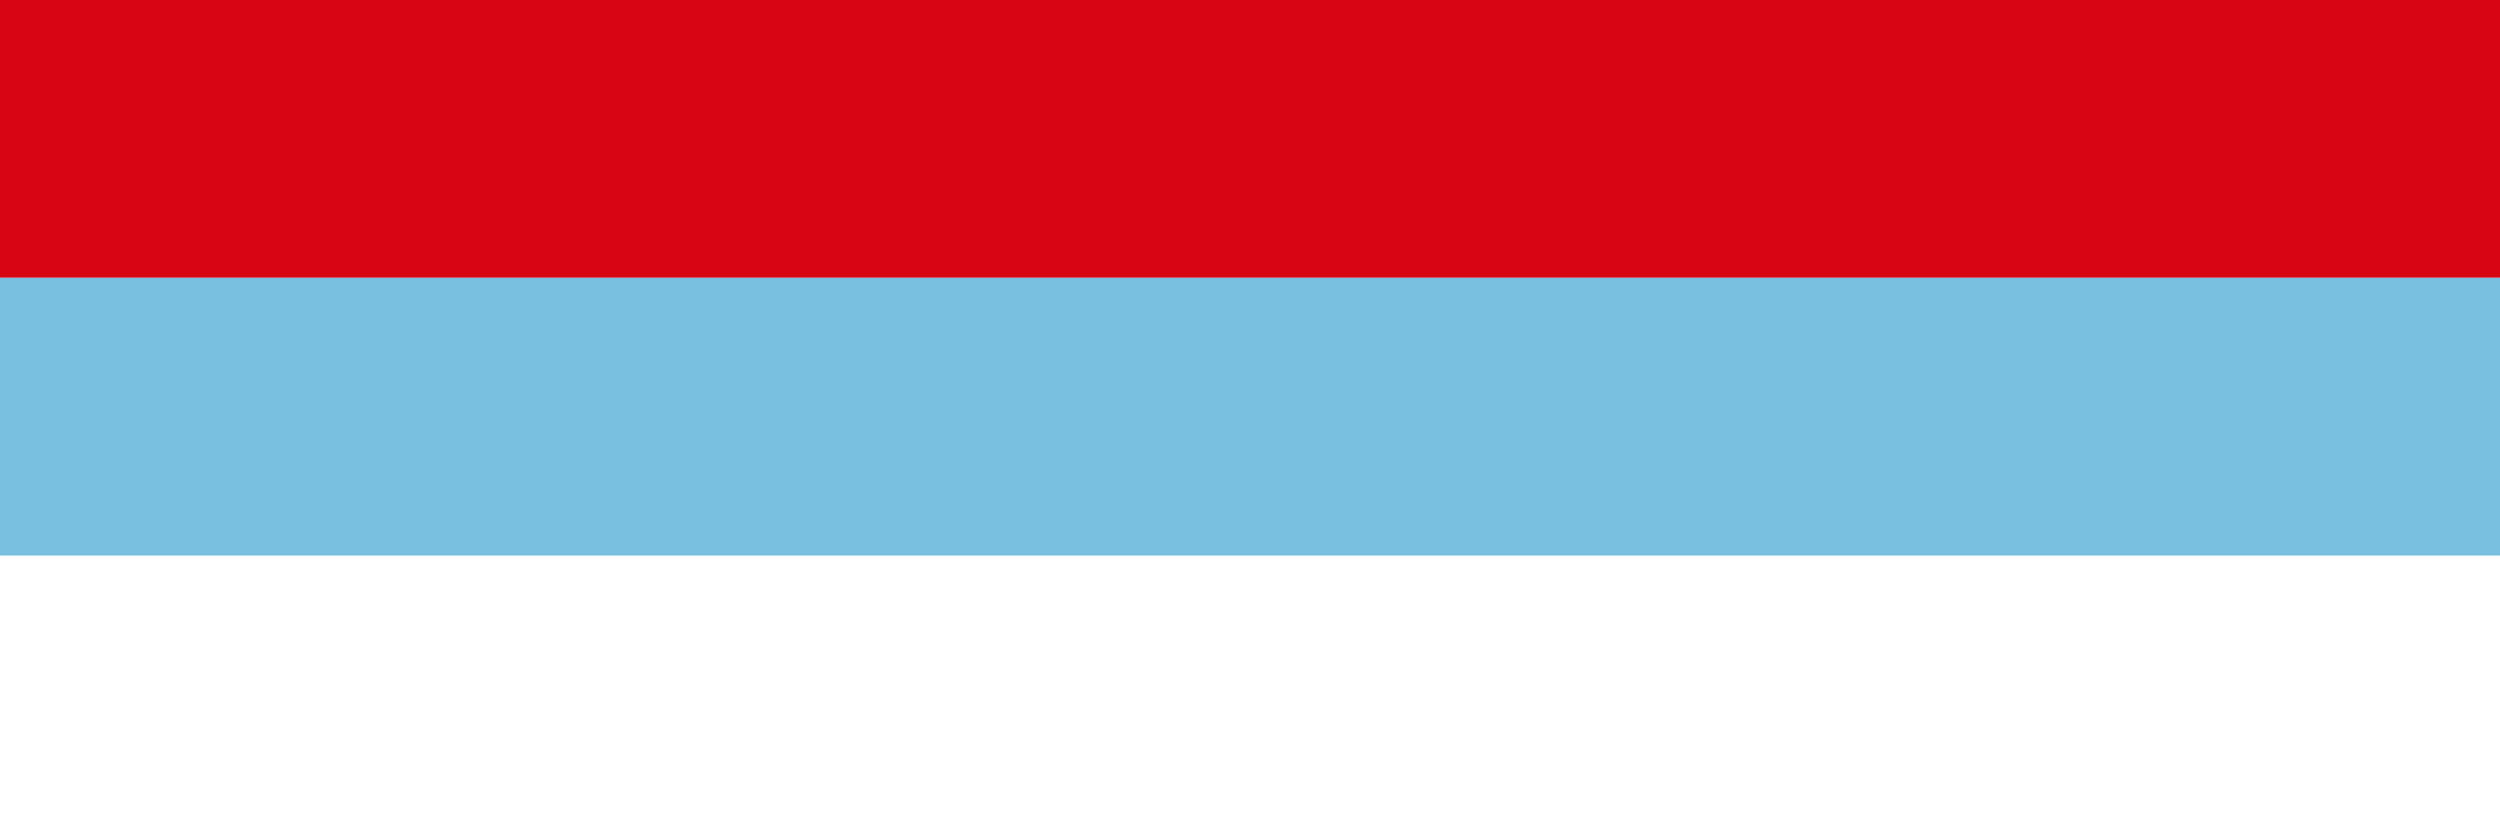 <?xml version="1.0" encoding="UTF-8" standalone="no"?>
<svg
   xmlns:dc="http://purl.org/dc/elements/1.1/"
   xmlns:cc="http://web.resource.org/cc/"
   xmlns:rdf="http://www.w3.org/1999/02/22-rdf-syntax-ns#"
   xmlns:svg="http://www.w3.org/2000/svg"
   xmlns="http://www.w3.org/2000/svg"
   xmlns:sodipodi="http://sodipodi.sourceforge.net/DTD/sodipodi-0.dtd"
   xmlns:inkscape="http://www.inkscape.org/namespaces/inkscape"
   version="1.1"
   width="900"
   height="300"
   id="Montenegro_(1993-2004)_flag_svg"
   sodipodi:version="0.32"
   inkscape:version="0.45"
   sodipodi:docname="Flag_of_Montenegro_%281993-2004%29.svg"
   inkscape:output_extension="org.inkscape.output.svg.inkscape"
   sodipodi:docbase="C:\Documents and Settings\Owner\Desktop\RUSSIA\Serbia">
  <defs
     id="defs2220" />
  <sodipodi:namedview
     inkscape:window-height="598"
     inkscape:window-width="744"
     inkscape:pageshadow="2"
     inkscape:pageopacity="0.0"
     guidetolerance="10.0"
     gridtolerance="10.0"
     objecttolerance="10.0"
     borderopacity="1.0"
     bordercolor="#666666"
     pagecolor="#ffffff"
     id="base"
     inkscape:zoom="0.30826852"
     inkscape:cx="512.19975"
     inkscape:cy="166.02648"
     inkscape:window-x="134"
     inkscape:window-y="72"
     inkscape:current-layer="Montenegro_(1993-2004)_flag_svg" />
  <desc
     id="desc2211">Flag of Montenegro (1993-2004)</desc>
  <rect
     height="300"
     width="900"
     fill="#fff"
     id="rect2213" />
  <rect
     height="100"
     width="900"
     fill="#EA0000"
     id="rect2215"
     style="fill:#d80514;fill-opacity:1" />
  <rect
     y="100"
     height="100"
     width="900"
     fill="#627CFF"
     id="rect2217"
     style="fill:#79bfe0;fill-opacity:1" />
</svg>
